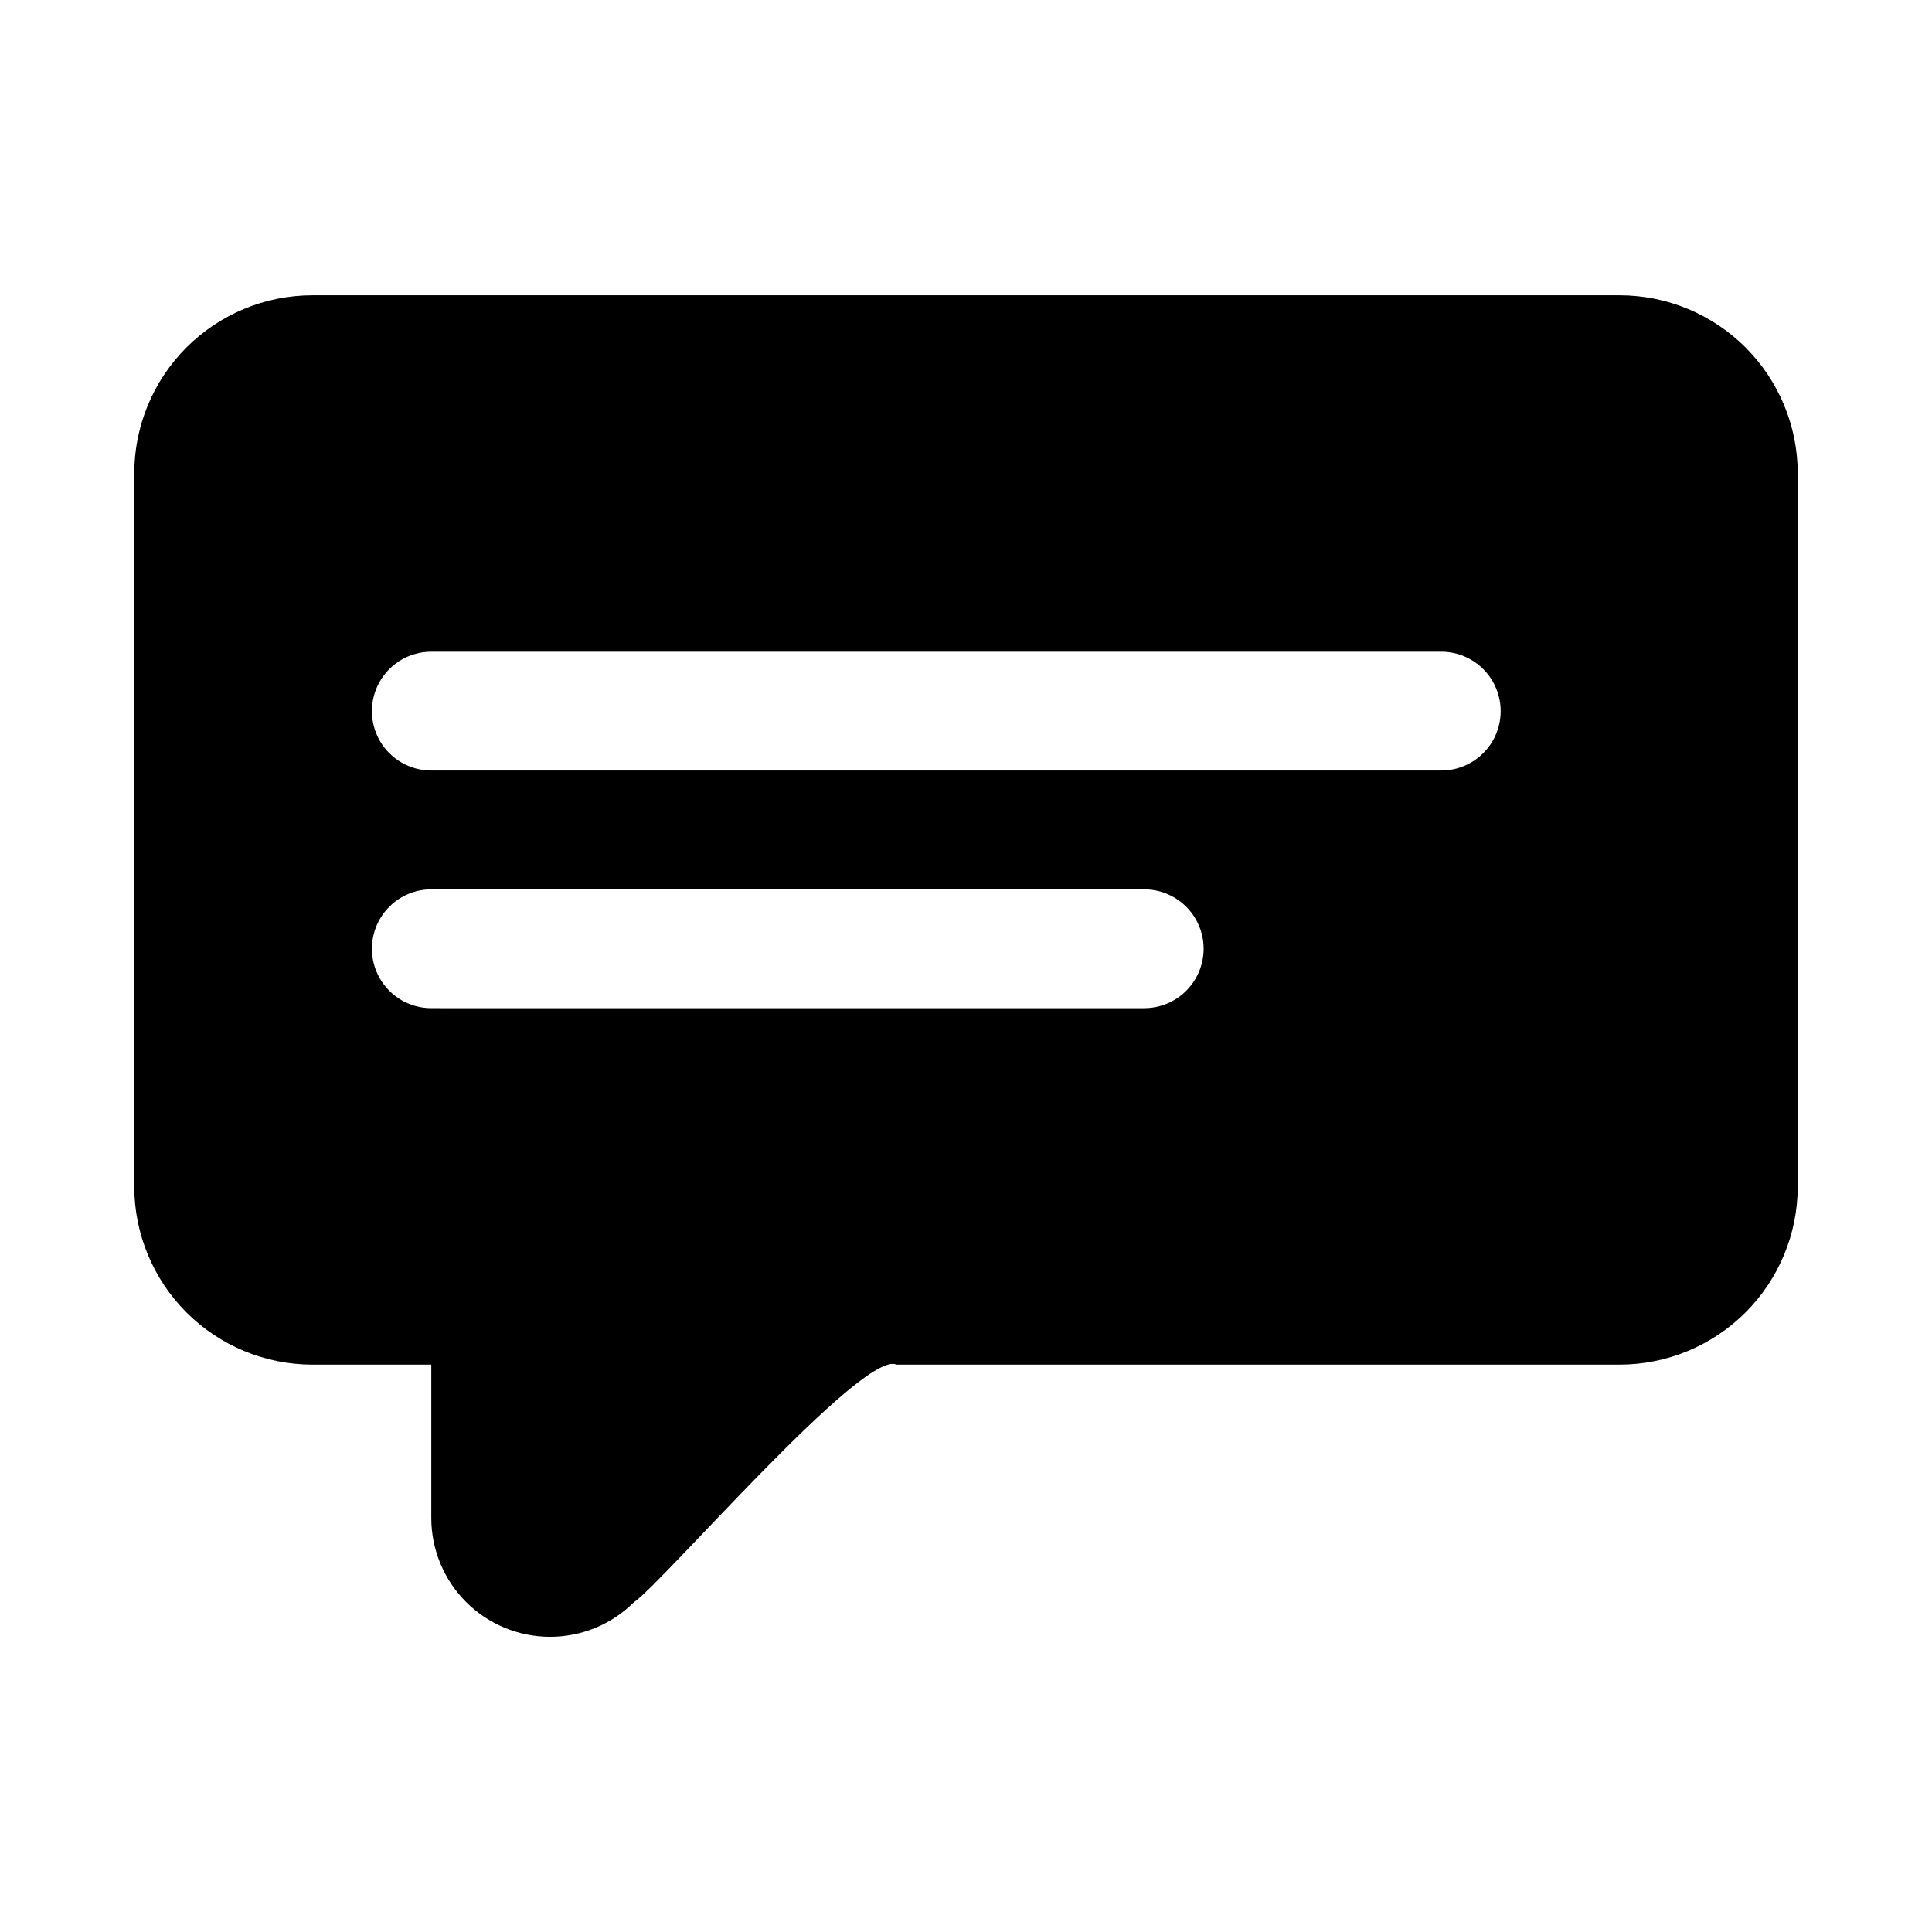 <?xml version="1.0" encoding="UTF-8"?>
<!-- Uploaded to: ICON Repo, www.svgrepo.com, Generator: ICON Repo Mixer Tools -->
<svg fill="#000000" width="800px" height="800px" version="1.1" viewBox="144 144 512 512" xmlns="http://www.w3.org/2000/svg">
 <path d="m573.18 222.25h-346.37c-12.523 0-24.539 4.973-33.398 13.832-8.855 8.859-13.832 20.871-13.832 33.398v188.93c0 12.527 4.977 24.539 13.832 33.398 8.859 8.855 20.875 13.832 33.398 13.832h31.488v40.621c-0.004 8.344 3.301 16.348 9.191 22.254 5.891 5.91 13.883 9.238 22.227 9.258 8.344 0.02 16.352-3.273 22.27-9.156 7.559-5.039 60.773-67.07 69.59-62.977h191.61c12.527 0 24.539-4.977 33.398-13.832 8.855-8.859 13.832-20.871 13.832-33.398v-188.93c0-12.527-4.977-24.539-13.832-33.398-8.859-8.859-20.871-13.832-33.398-13.832zm-125.95 188.93-188.93-0.004c-5.625 0-10.82-3-13.633-7.871-2.812-4.871-2.812-10.871 0-15.742s8.008-7.875 13.633-7.875h188.93c5.625 0 10.824 3.004 13.637 7.875s2.812 10.871 0 15.742c-2.812 4.871-8.012 7.871-13.637 7.871zm78.719-62.977-267.65-0.004c-5.625 0-10.82-3-13.633-7.871s-2.812-10.871 0-15.742c2.812-4.871 8.008-7.875 13.633-7.875h267.65c5.625 0 10.824 3.004 13.637 7.875 2.812 4.871 2.812 10.871 0 15.742s-8.012 7.871-13.637 7.871z"/>
</svg>